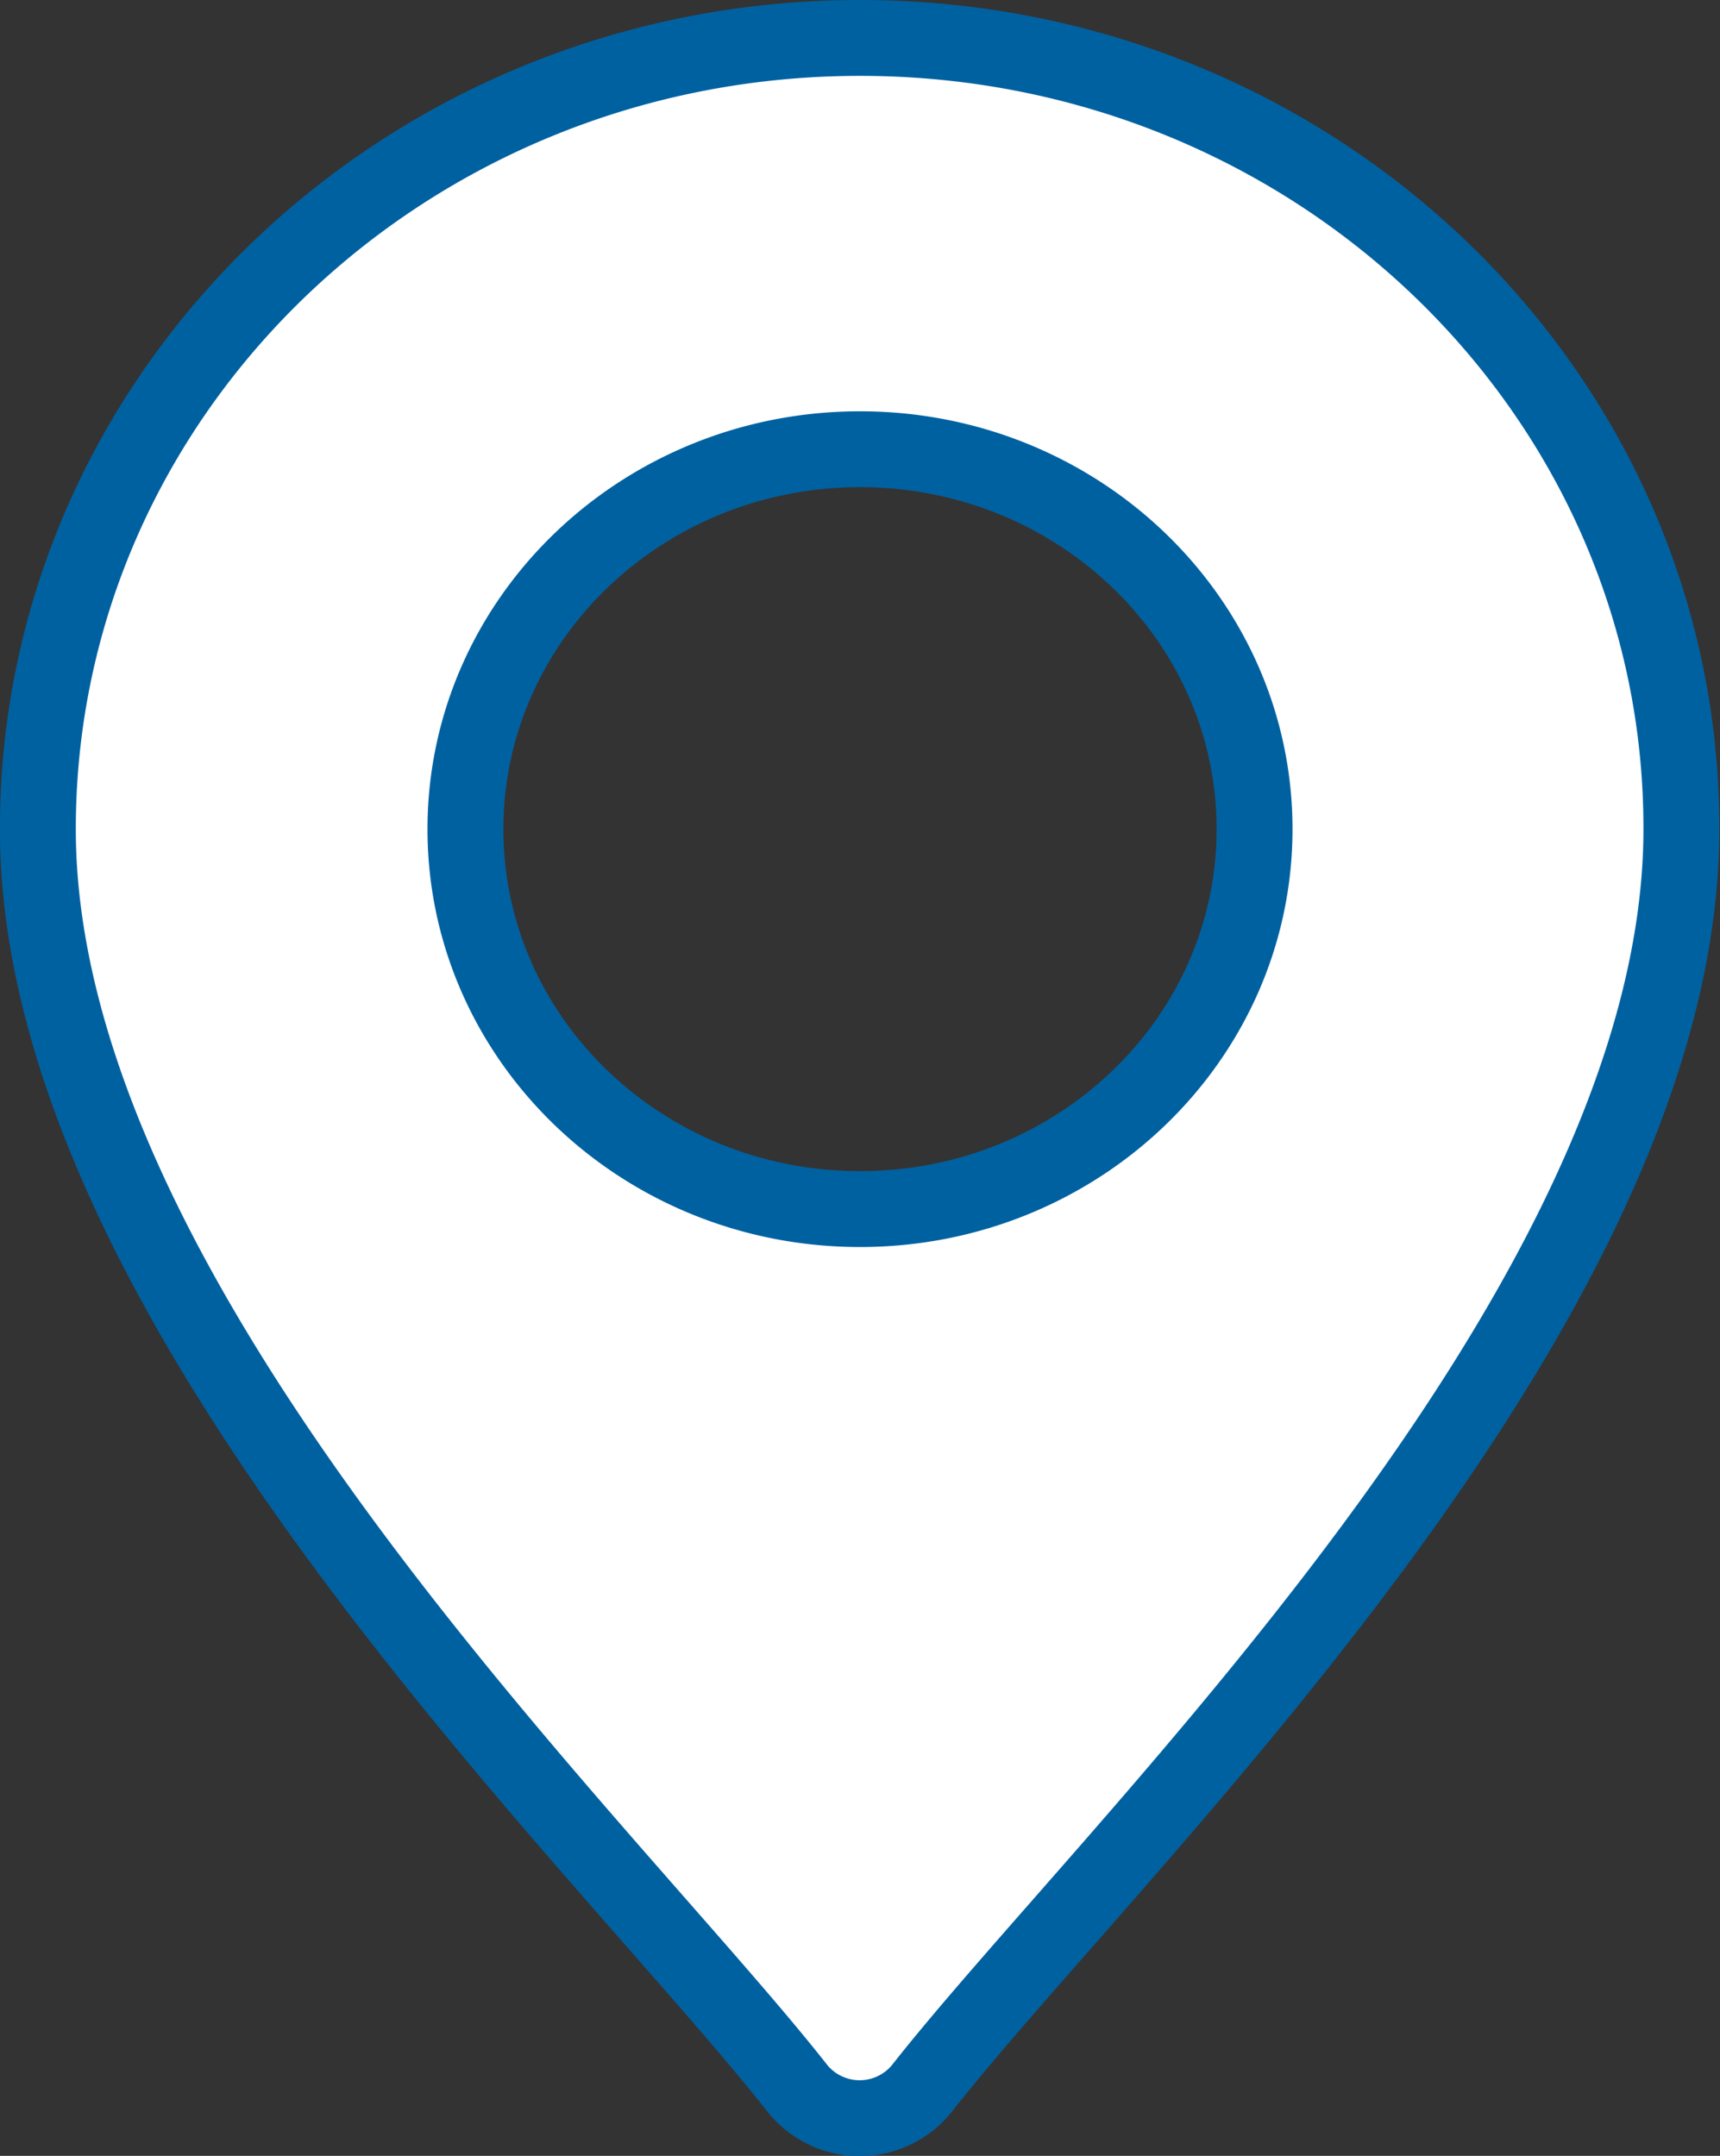 <svg xmlns="http://www.w3.org/2000/svg" xmlns:xlink="http://www.w3.org/1999/xlink" viewBox="0 0 226.68 284.15"><rect x="0" y="0" width="226.68" height="284.15" fill="#333333" stroke="none"/><defs><style>.cls-1,.cls-4{fill:none;}.cls-2{clip-path:url(#clip-path);}.cls-3{fill:#fff;}.cls-4{stroke:#0061a1;stroke-miterlimit:10;stroke-width:10px;}</style><clipPath id="clip-path" transform="translate(-36.66 -7.93)"><rect class="cls-1" x="32.3" y="3.57" width="235.4" height="292.87"/></clipPath></defs><g id="icons"><g class="cls-2"><path class="cls-3" d="M150,167.29c-28.73,0-52-22.43-52-50.08s23.29-50.07,52-50.07,52,22.42,52,50.07-23.29,50.08-52,50.08m0-154.36c-59.85,0-108.35,46.69-108.35,104.28,0,63.06,75,134,100.21,166.11l0,0a10.54,10.54,0,0,0,16.19,0l0,0c25.18-32.08,100.2-103,100.2-166.11,0-57.59-48.5-104.28-108.33-104.28" transform="translate(-36.66 -7.93)"/><path class="cls-4" d="M150,167.29c-28.73,0-52-22.43-52-50.08s23.29-50.07,52-50.07,52,22.42,52,50.07S178.73,167.29,150,167.29Zm0-154.36c-59.85,0-108.35,46.69-108.35,104.28,0,63.06,75,134,100.21,166.11l0,0a10.54,10.54,0,0,0,16.19,0l0,0c25.18-32.08,100.2-103,100.2-166.11C258.34,59.62,209.84,12.93,150,12.93Z" transform="translate(-36.66 -7.93)"/></g></g></svg>